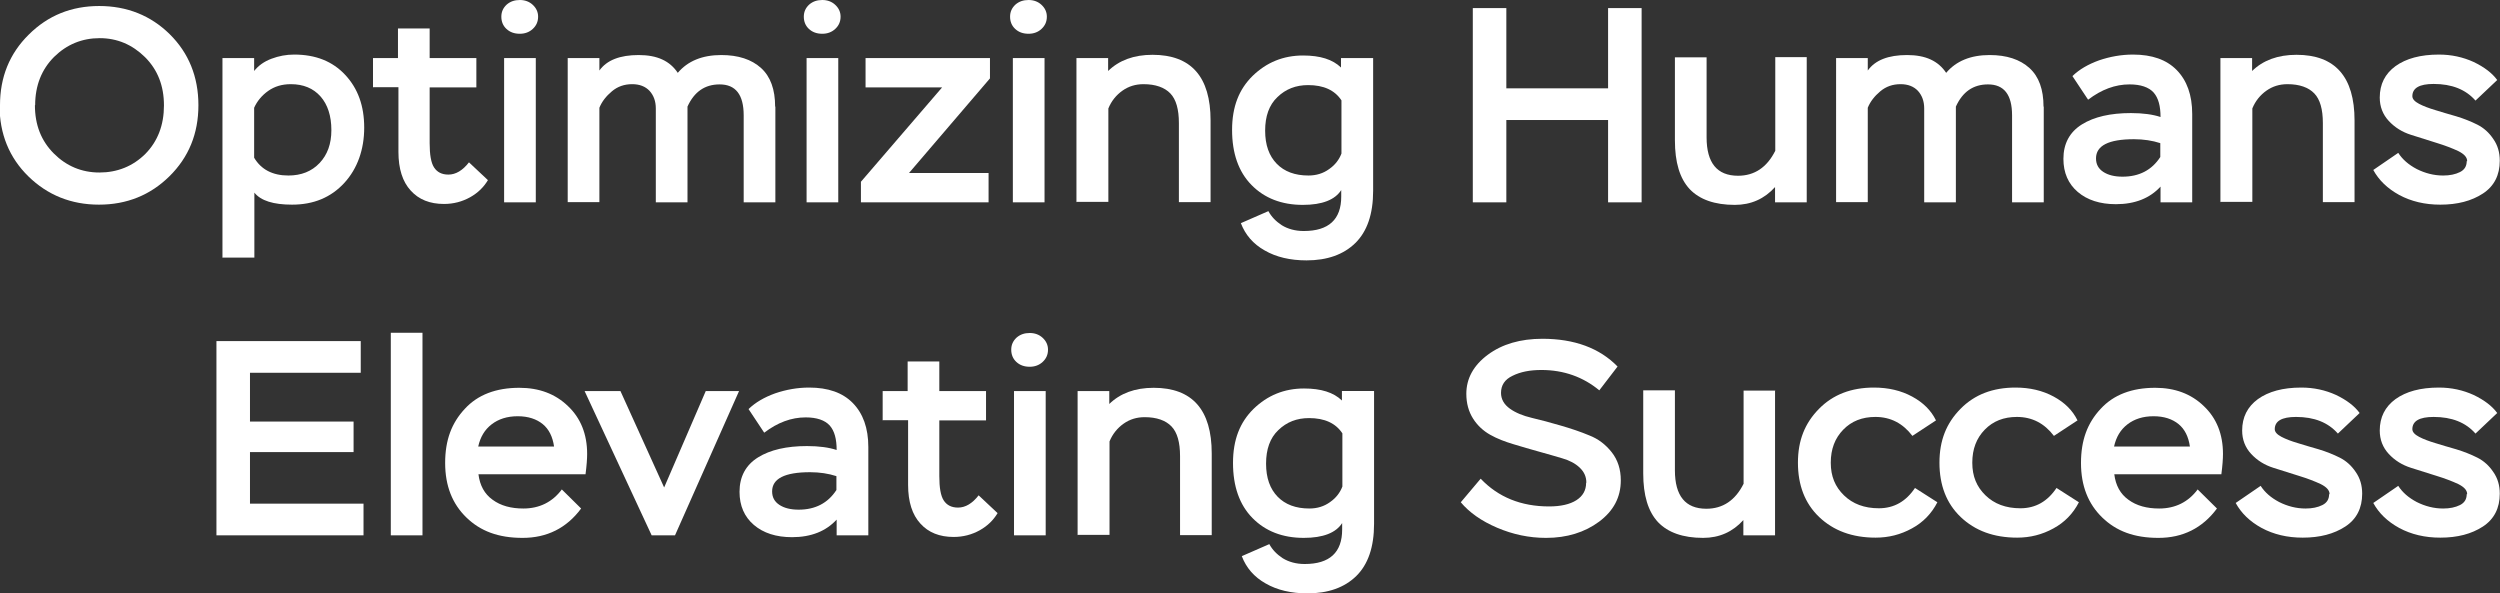 <?xml version="1.0" encoding="UTF-8"?><svg id="Layer_1" xmlns="http://www.w3.org/2000/svg" viewBox="0 0 108.11 25.66"><rect x="0" y="0" width="108.11" height="25.66" fill="#333333" stroke="none"/><defs><style>.cls-1{fill:#fff;}</style></defs><path class="cls-1" d="m0,4.55c0-1.21.41-2.23,1.24-3.05.83-.83,1.85-1.24,3.05-1.24s2.23.41,3.05,1.22,1.24,1.84,1.24,3.07-.42,2.25-1.25,3.07c-.83.82-1.85,1.23-3.05,1.23s-2.22-.41-3.05-1.22-1.25-1.84-1.25-3.07Zm1.51,0c0,.85.27,1.54.82,2.09.54.54,1.2.82,1.97.82s1.45-.27,1.99-.81c.53-.54.8-1.24.8-2.09s-.27-1.54-.82-2.09c-.55-.54-1.2-.82-1.96-.82s-1.42.27-1.97.81c-.54.54-.82,1.24-.82,2.09Z"/><path class="cls-1" d="m9.62,11.15V2.51h1.37v.56c.18-.23.43-.41.75-.53s.64-.18.98-.18c.93,0,1.66.29,2.21.88s.82,1.34.82,2.28-.29,1.77-.86,2.39c-.58.63-1.33.94-2.26.94-.81,0-1.35-.17-1.63-.52v2.81h-1.37Zm2.95-7.51c-.38,0-.7.1-.97.29-.27.19-.48.44-.61.73v2.16c.3.51.8.77,1.48.77.56,0,1.01-.18,1.35-.54.34-.36.51-.83.51-1.42,0-.62-.16-1.11-.47-1.46s-.74-.53-1.28-.53Z"/><path class="cls-1" d="m16.13,3.78v-1.27h1.08v-1.28h1.37v1.28h2.02v1.27h-2.02v2.41c0,.5.06.85.19,1.05s.33.31.62.31c.32,0,.62-.18.89-.53l.82.77c-.18.3-.43.55-.77.74-.34.19-.72.29-1.13.29-.61,0-1.09-.19-1.44-.58-.35-.38-.53-.94-.53-1.67v-2.8h-1.08Z"/><path class="cls-1" d="m21.68.72c0-.21.08-.38.23-.52.16-.14.35-.2.57-.2s.41.07.56.21c.15.14.23.31.23.51,0,.22-.08.39-.23.53-.15.14-.34.21-.56.21-.24,0-.43-.07-.58-.21-.15-.14-.22-.32-.22-.53Zm.12,8.03V2.51h1.37v6.24h-1.37Z"/><path class="cls-1" d="m33.53,4.61v4.14h-1.37v-3.76c0-.9-.35-1.34-1.04-1.34-.64,0-1.1.32-1.39.96v4.14h-1.37v-4.06c0-.31-.09-.56-.27-.76-.18-.19-.43-.29-.75-.29-.34,0-.63.1-.88.31s-.43.44-.54.71v4.08h-1.37V2.51h1.37v.54c.32-.45.89-.67,1.7-.67s1.35.26,1.69.77c.43-.51,1.06-.77,1.88-.77.74,0,1.31.19,1.72.56s.61.93.61,1.67Z"/><path class="cls-1" d="m34.76.72c0-.21.08-.38.23-.52.16-.14.35-.2.57-.2s.41.07.56.21c.15.14.23.31.23.51,0,.22-.08.39-.23.53-.15.14-.34.21-.56.21-.24,0-.43-.07-.58-.21-.15-.14-.22-.32-.22-.53Zm.12,8.03V2.51h1.37v6.24h-1.37Z"/><path class="cls-1" d="m37.43,3.78v-1.27h5.38v.88l-3.5,4.09h3.44v1.27h-5.52v-.89l3.51-4.08h-3.31Z"/><path class="cls-1" d="m43.68.72c0-.21.08-.38.23-.52.16-.14.35-.2.57-.2s.41.07.56.21c.15.14.23.31.23.51,0,.22-.08.39-.23.53-.15.14-.34.21-.56.21-.24,0-.43-.07-.58-.21-.15-.14-.22-.32-.22-.53Zm.12,8.03V2.51h1.37v6.24h-1.37Z"/><path class="cls-1" d="m46.55,8.75V2.51h1.37v.56c.47-.46,1.11-.7,1.92-.7,1.67,0,2.51.95,2.51,2.84v3.53h-1.37v-3.42c0-.59-.12-1.02-.37-1.28-.25-.26-.64-.4-1.16-.4-.34,0-.64.09-.91.28-.27.19-.48.45-.61.77v4.04h-1.37Z"/><path class="cls-1" d="m59.38,2.51v5.74c0,1.01-.26,1.76-.77,2.26-.51.5-1.22.75-2.11.75-.7,0-1.31-.14-1.81-.43-.5-.28-.84-.68-1.03-1.18l1.19-.52c.13.24.32.44.58.61.26.16.58.25.95.25,1.08,0,1.62-.5,1.62-1.49v-.28c-.27.42-.82.64-1.66.64-.92,0-1.66-.29-2.22-.86-.56-.57-.84-1.37-.84-2.38s.3-1.76.89-2.34c.6-.58,1.32-.88,2.18-.88.74,0,1.28.17,1.64.52v-.41h1.37Zm-2.8,5.08c.34,0,.64-.09.9-.28.26-.18.43-.41.53-.67v-2.3c-.29-.44-.77-.66-1.44-.66-.53,0-.97.17-1.33.52-.36.34-.53.83-.53,1.45s.17,1.09.5,1.43c.33.34.79.51,1.37.51Z"/><path class="cls-1" d="m69.54,8.75v-3.56h-4.4v3.56h-1.45V.35h1.45v3.47h4.4V.35h1.45v8.4h-1.45Z"/><path class="cls-1" d="m78.13,2.47v6.28h-1.37v-.66c-.46.51-1.04.77-1.74.77-.87,0-1.52-.23-1.95-.68-.43-.46-.64-1.16-.64-2.11v-3.59h1.37v3.46c0,1.1.45,1.66,1.36,1.66.71,0,1.25-.36,1.61-1.08V2.47h1.37Z"/><path class="cls-1" d="m88.38,4.61v4.14h-1.37v-3.76c0-.9-.35-1.34-1.04-1.34-.64,0-1.1.32-1.39.96v4.14h-1.37v-4.06c0-.31-.09-.56-.27-.76-.18-.19-.43-.29-.75-.29-.34,0-.63.1-.88.31s-.43.44-.54.71v4.08h-1.37V2.51h1.37v.54c.32-.45.89-.67,1.7-.67s1.35.26,1.69.77c.43-.51,1.06-.77,1.88-.77.74,0,1.31.19,1.72.56s.61.93.61,1.67Z"/><path class="cls-1" d="m90.29,4.3l-.67-1.01c.3-.29.68-.51,1.15-.68.47-.16.96-.25,1.47-.25.82,0,1.45.22,1.89.67s.67,1.08.67,1.9v3.82h-1.37v-.68c-.46.5-1.1.76-1.93.76-.69,0-1.24-.18-1.65-.53s-.62-.83-.62-1.43c0-.66.27-1.16.8-1.49.53-.33,1.24-.49,2.12-.49.52,0,.95.06,1.28.17,0-.47-.09-.82-.3-1.06-.21-.23-.56-.35-1.04-.35-.62,0-1.21.22-1.79.66Zm1.5,3.34c.71,0,1.26-.28,1.63-.85v-.6c-.34-.11-.72-.17-1.14-.17-1.1,0-1.64.28-1.64.83,0,.25.1.44.31.58.21.14.49.21.84.21Z"/><path class="cls-1" d="m96.02,8.75V2.51h1.37v.56c.47-.46,1.11-.7,1.92-.7,1.67,0,2.51.95,2.51,2.84v3.53h-1.37v-3.42c0-.59-.12-1.02-.37-1.28-.25-.26-.64-.4-1.16-.4-.34,0-.64.09-.91.28-.27.19-.48.45-.61.77v4.04h-1.37Z"/><path class="cls-1" d="m106.69,6.97c0-.17-.13-.31-.39-.44-.26-.12-.57-.24-.93-.35-.36-.11-.73-.23-1.11-.35-.38-.12-.7-.32-.96-.6-.26-.28-.39-.62-.39-1.01,0-.58.23-1.03.68-1.36.46-.33,1.08-.5,1.88-.5.54,0,1.04.11,1.5.32.46.22.8.48,1.02.78l-.94.89c-.42-.48-1.02-.72-1.81-.72-.62,0-.92.18-.92.53,0,.12.1.23.29.33.19.1.43.19.7.27s.58.18.91.27c.33.1.63.22.91.36.28.14.51.35.69.62.19.27.28.58.28.94,0,.62-.24,1.1-.73,1.42-.49.32-1.1.48-1.84.48-.67,0-1.26-.14-1.78-.42-.51-.28-.88-.64-1.12-1.08l1.08-.74c.18.28.44.51.8.7.36.18.74.28,1.14.28.29,0,.53-.05.73-.15.2-.1.29-.26.29-.47Z"/><path class="cls-1" d="m9.36,23.15v-8.4h6.24v1.37h-4.79v2.11h4.48v1.32h-4.48v2.23h4.91v1.37h-6.36Z"/><path class="cls-1" d="m16.9,23.15v-8.76h1.37v8.76h-1.37Z"/><path class="cls-1" d="m24.29,21.16l.84.83c-.63.85-1.48,1.27-2.53,1.27s-1.82-.29-2.43-.88c-.61-.59-.92-1.37-.92-2.36s.28-1.73.85-2.34c.56-.61,1.35-.91,2.36-.91.85,0,1.55.26,2.1.79.55.52.83,1.21.83,2.07,0,.21-.02.5-.07.88h-4.63c.06.48.26.85.61,1.1.35.26.8.38,1.33.38.7,0,1.26-.28,1.67-.83Zm-1.9-3.16c-.46,0-.83.12-1.13.35s-.49.55-.58.96h3.28c-.06-.42-.22-.75-.49-.97-.27-.22-.63-.34-1.08-.34Z"/><path class="cls-1" d="m31.96,16.91l-2.77,6.24h-1.01l-2.9-6.24h1.55l1.89,4.17,1.8-4.17h1.45Z"/><path class="cls-1" d="m33.04,18.7l-.67-1.01c.3-.29.68-.51,1.15-.68.47-.16.96-.25,1.47-.25.82,0,1.45.22,1.89.67s.67,1.08.67,1.9v3.82h-1.37v-.68c-.46.5-1.1.76-1.93.76-.69,0-1.24-.18-1.65-.53s-.62-.83-.62-1.43c0-.66.27-1.16.8-1.49.53-.33,1.24-.49,2.12-.49.52,0,.95.06,1.28.17,0-.47-.09-.82-.3-1.06-.21-.23-.56-.35-1.04-.35-.62,0-1.21.22-1.79.66Zm1.5,3.34c.71,0,1.26-.28,1.63-.85v-.6c-.34-.11-.72-.17-1.14-.17-1.1,0-1.64.28-1.64.83,0,.25.1.44.31.58.21.14.49.21.84.21Z"/><path class="cls-1" d="m38.17,18.18v-1.27h1.08v-1.28h1.37v1.28h2.02v1.27h-2.02v2.41c0,.5.06.85.19,1.05s.33.31.62.31c.32,0,.62-.18.89-.53l.82.77c-.18.3-.43.55-.77.74-.34.19-.72.29-1.13.29-.61,0-1.09-.19-1.44-.58-.35-.38-.53-.94-.53-1.67v-2.8h-1.08Z"/><path class="cls-1" d="m43.73,15.12c0-.21.08-.38.23-.52.16-.14.35-.2.57-.2s.41.07.56.21c.15.14.23.31.23.51,0,.22-.08.39-.23.53-.15.14-.34.21-.56.21-.24,0-.43-.07-.58-.21-.15-.14-.22-.32-.22-.53Zm.12,8.03v-6.24h1.37v6.24h-1.37Z"/><path class="cls-1" d="m46.6,23.15v-6.24h1.37v.56c.47-.46,1.11-.7,1.92-.7,1.67,0,2.51.95,2.51,2.84v3.53h-1.37v-3.42c0-.59-.12-1.02-.37-1.28-.25-.26-.64-.4-1.16-.4-.34,0-.64.09-.91.28-.27.19-.48.45-.61.77v4.04h-1.37Z"/><path class="cls-1" d="m59.42,16.91v5.74c0,1.01-.26,1.76-.77,2.26-.51.5-1.22.75-2.11.75-.7,0-1.31-.14-1.81-.43-.5-.28-.84-.68-1.03-1.18l1.19-.52c.13.24.32.44.58.61.26.16.58.25.95.25,1.08,0,1.62-.5,1.62-1.49v-.28c-.27.42-.82.64-1.66.64-.92,0-1.66-.29-2.22-.86-.56-.57-.84-1.37-.84-2.38s.3-1.76.89-2.34c.6-.58,1.32-.88,2.18-.88.74,0,1.28.17,1.64.52v-.41h1.37Zm-2.8,5.08c.34,0,.64-.09.9-.28.26-.18.43-.41.53-.67v-2.3c-.29-.44-.77-.66-1.44-.66-.53,0-.97.17-1.33.52-.36.34-.53.83-.53,1.45s.17,1.09.5,1.43c.33.34.79.51,1.37.51Z"/><path class="cls-1" d="m68.6,20.87c0-.26-.1-.47-.29-.65s-.44-.31-.75-.4-.64-.19-1.01-.29-.73-.21-1.1-.32c-.37-.11-.71-.24-1.01-.41-.3-.17-.55-.4-.74-.7-.19-.3-.29-.66-.29-1.07,0-.66.31-1.23.93-1.69.62-.46,1.41-.69,2.36-.69,1.38,0,2.47.4,3.25,1.2l-.79,1.03c-.7-.58-1.54-.88-2.5-.88-.5,0-.91.08-1.25.25-.34.16-.5.41-.5.74,0,.27.13.5.38.68.25.18.57.31.95.4s.8.2,1.24.33c.45.13.87.27,1.25.43.39.15.71.4.97.73.26.33.39.74.39,1.21,0,.73-.31,1.32-.94,1.79-.62.46-1.39.7-2.29.7-.74,0-1.44-.15-2.12-.44-.68-.29-1.2-.66-1.57-1.1l.86-1.02c.76.8,1.75,1.2,2.96,1.2.5,0,.9-.09,1.18-.27.28-.18.42-.43.42-.75Z"/><path class="cls-1" d="m76.76,16.87v6.28h-1.37v-.66c-.46.51-1.04.77-1.74.77-.87,0-1.52-.23-1.95-.68-.43-.46-.64-1.16-.64-2.11v-3.59h1.37v3.46c0,1.1.45,1.66,1.36,1.66.71,0,1.25-.36,1.61-1.08v-4.03h1.37Z"/><path class="cls-1" d="m82.81,21.1l.97.62c-.25.49-.62.87-1.1,1.13-.49.27-1.01.4-1.57.4-1.01,0-1.82-.3-2.44-.89-.62-.59-.92-1.38-.92-2.35s.3-1.71.91-2.33,1.4-.92,2.38-.92c.62,0,1.17.13,1.65.39.48.26.82.6,1.03,1.03l-1.02.67c-.41-.54-.94-.82-1.6-.82-.57,0-1.03.18-1.39.55-.36.37-.54.84-.54,1.43s.19,1.04.57,1.41.88.56,1.51.56c.66,0,1.18-.3,1.57-.89Z"/><path class="cls-1" d="m88.93,21.1l.97.62c-.25.49-.62.87-1.1,1.13-.49.27-1.01.4-1.57.4-1.01,0-1.82-.3-2.44-.89-.62-.59-.92-1.38-.92-2.35s.3-1.71.91-2.33,1.4-.92,2.38-.92c.62,0,1.17.13,1.65.39.48.26.82.6,1.03,1.03l-1.02.67c-.41-.54-.94-.82-1.6-.82-.57,0-1.03.18-1.39.55-.36.37-.54.84-.54,1.43s.19,1.04.57,1.41.88.56,1.51.56c.66,0,1.18-.3,1.57-.89Z"/><path class="cls-1" d="m95.03,21.16l.84.83c-.63.85-1.48,1.27-2.53,1.27s-1.82-.29-2.43-.88c-.61-.59-.92-1.37-.92-2.36s.28-1.73.85-2.34c.56-.61,1.35-.91,2.36-.91.85,0,1.55.26,2.1.79.55.52.83,1.21.83,2.07,0,.21-.02.5-.07.88h-4.63c.06.48.26.85.61,1.1.35.26.8.38,1.33.38.7,0,1.26-.28,1.67-.83Zm-1.9-3.16c-.46,0-.83.12-1.13.35s-.49.55-.58.96h3.28c-.06-.42-.22-.75-.49-.97-.27-.22-.63-.34-1.08-.34Z"/><path class="cls-1" d="m100.74,21.37c0-.17-.13-.31-.39-.44-.26-.12-.57-.24-.93-.35-.36-.11-.73-.23-1.11-.35-.38-.12-.7-.32-.96-.6-.26-.28-.39-.62-.39-1.01,0-.58.23-1.03.68-1.36.46-.33,1.08-.5,1.88-.5.54,0,1.04.11,1.5.32.46.22.8.48,1.02.78l-.94.89c-.42-.48-1.02-.72-1.81-.72-.62,0-.92.18-.92.53,0,.12.1.23.29.33.19.1.43.19.7.27s.58.18.91.27c.33.1.63.22.91.36.28.14.51.35.69.62.19.27.28.58.28.94,0,.62-.24,1.1-.73,1.42-.49.32-1.1.48-1.84.48-.67,0-1.26-.14-1.78-.42-.51-.28-.88-.64-1.12-1.08l1.08-.74c.18.28.44.51.8.7.36.18.74.28,1.14.28.29,0,.53-.05.73-.15.2-.1.29-.26.29-.47Z"/><path class="cls-1" d="m106.69,21.37c0-.17-.13-.31-.39-.44-.26-.12-.57-.24-.93-.35-.36-.11-.73-.23-1.11-.35-.38-.12-.7-.32-.96-.6-.26-.28-.39-.62-.39-1.01,0-.58.23-1.03.68-1.36.46-.33,1.08-.5,1.88-.5.54,0,1.04.11,1.5.32.46.22.8.48,1.02.78l-.94.89c-.42-.48-1.02-.72-1.81-.72-.62,0-.92.18-.92.53,0,.12.1.23.29.33.19.1.43.19.7.27s.58.18.91.27c.33.1.63.22.91.36.28.14.51.35.69.62.19.27.28.58.28.94,0,.62-.24,1.1-.73,1.42-.49.32-1.1.48-1.84.48-.67,0-1.26-.14-1.78-.42-.51-.28-.88-.64-1.12-1.08l1.08-.74c.18.28.44.51.8.7.36.18.74.28,1.14.28.29,0,.53-.05.73-.15.2-.1.29-.26.29-.47Z"/></svg>